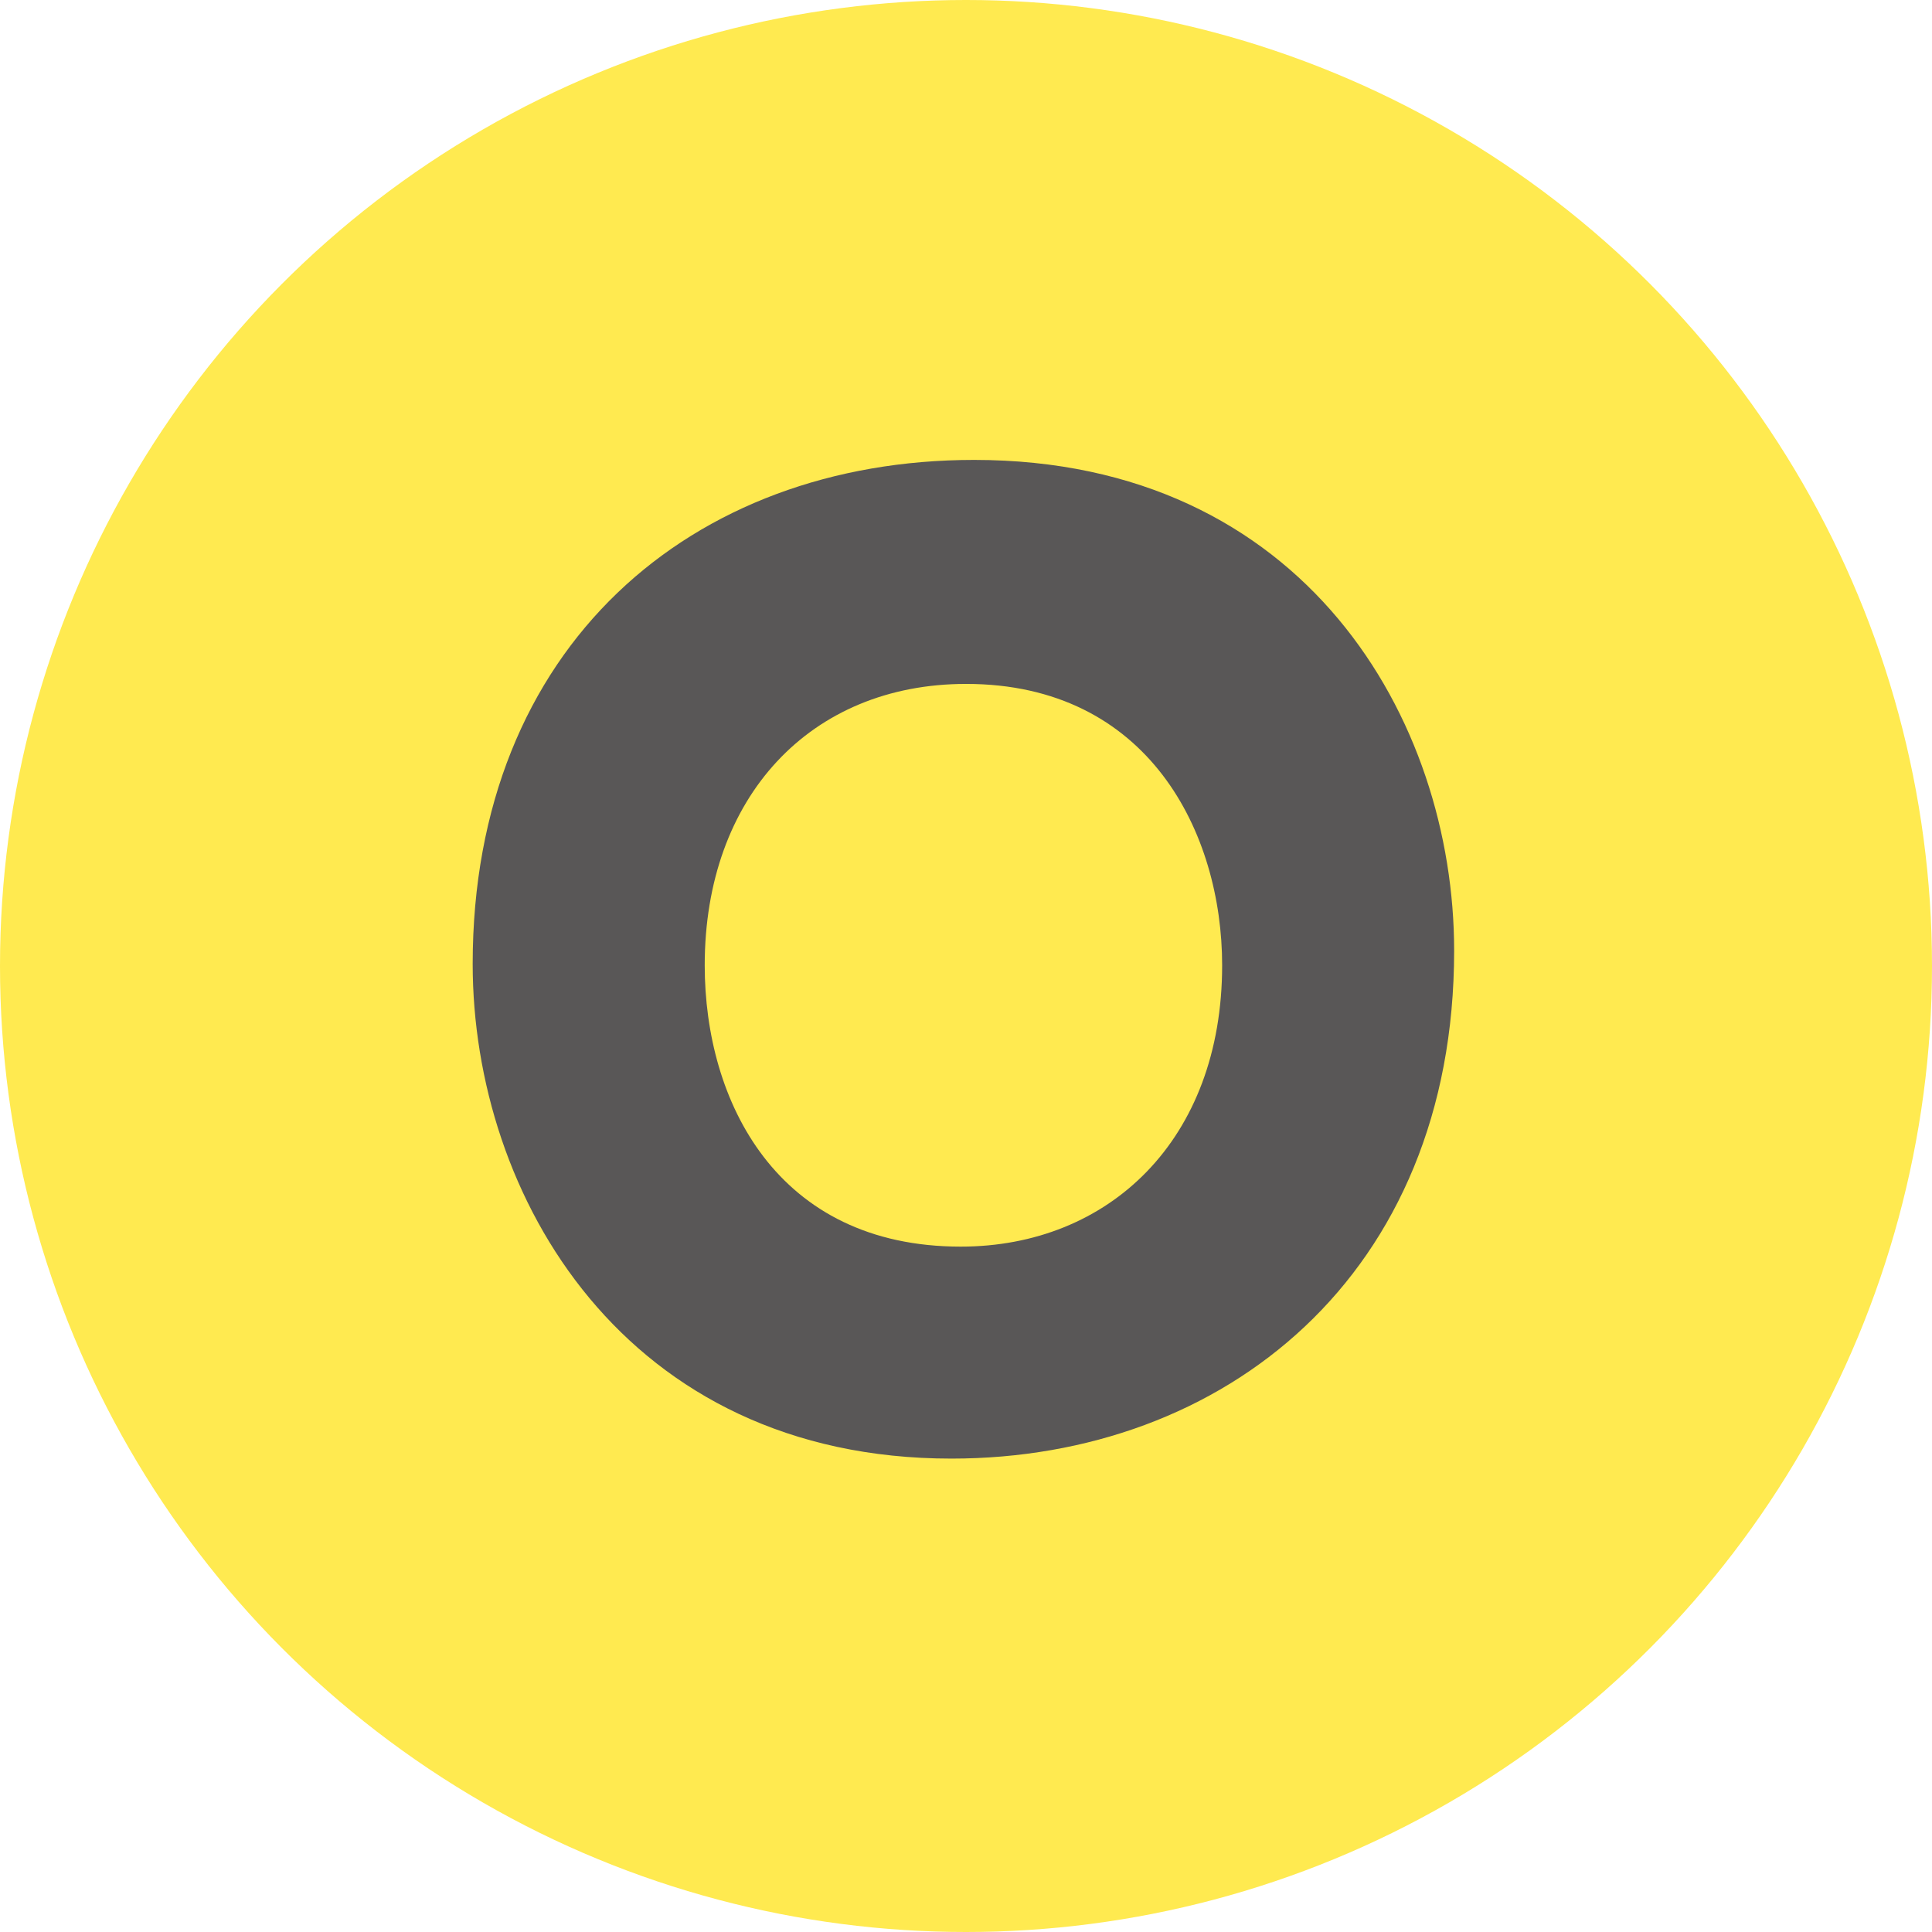 <?xml version="1.0" encoding="UTF-8"?><svg id="_レイヤー_2" xmlns="http://www.w3.org/2000/svg" viewBox="0 0 100 100"><defs><style>.cls-1{fill:#ffea50;}.cls-2{fill:#595757;}</style></defs><g id="_レイヤー_1-2"><circle class="cls-1" cx="50" cy="50" r="50"/><path class="cls-2" d="M75.266,49.203c0,16.838-11.941,26.294-26.019,26.294-16.91,0-24.781-13.595-24.781-25.604,0-16.426,11.319-26.088,25.951-26.088,17.12,0,24.849,13.458,24.849,25.398ZM36.476,49.962c0,7.039,3.727,14.563,13.252,14.563,7.664,0,13.53-5.522,13.53-14.563,0-6.834-3.796-14.563-13.252-14.563-8.076,0-13.53,5.866-13.53,14.563Z"/></g></svg>
